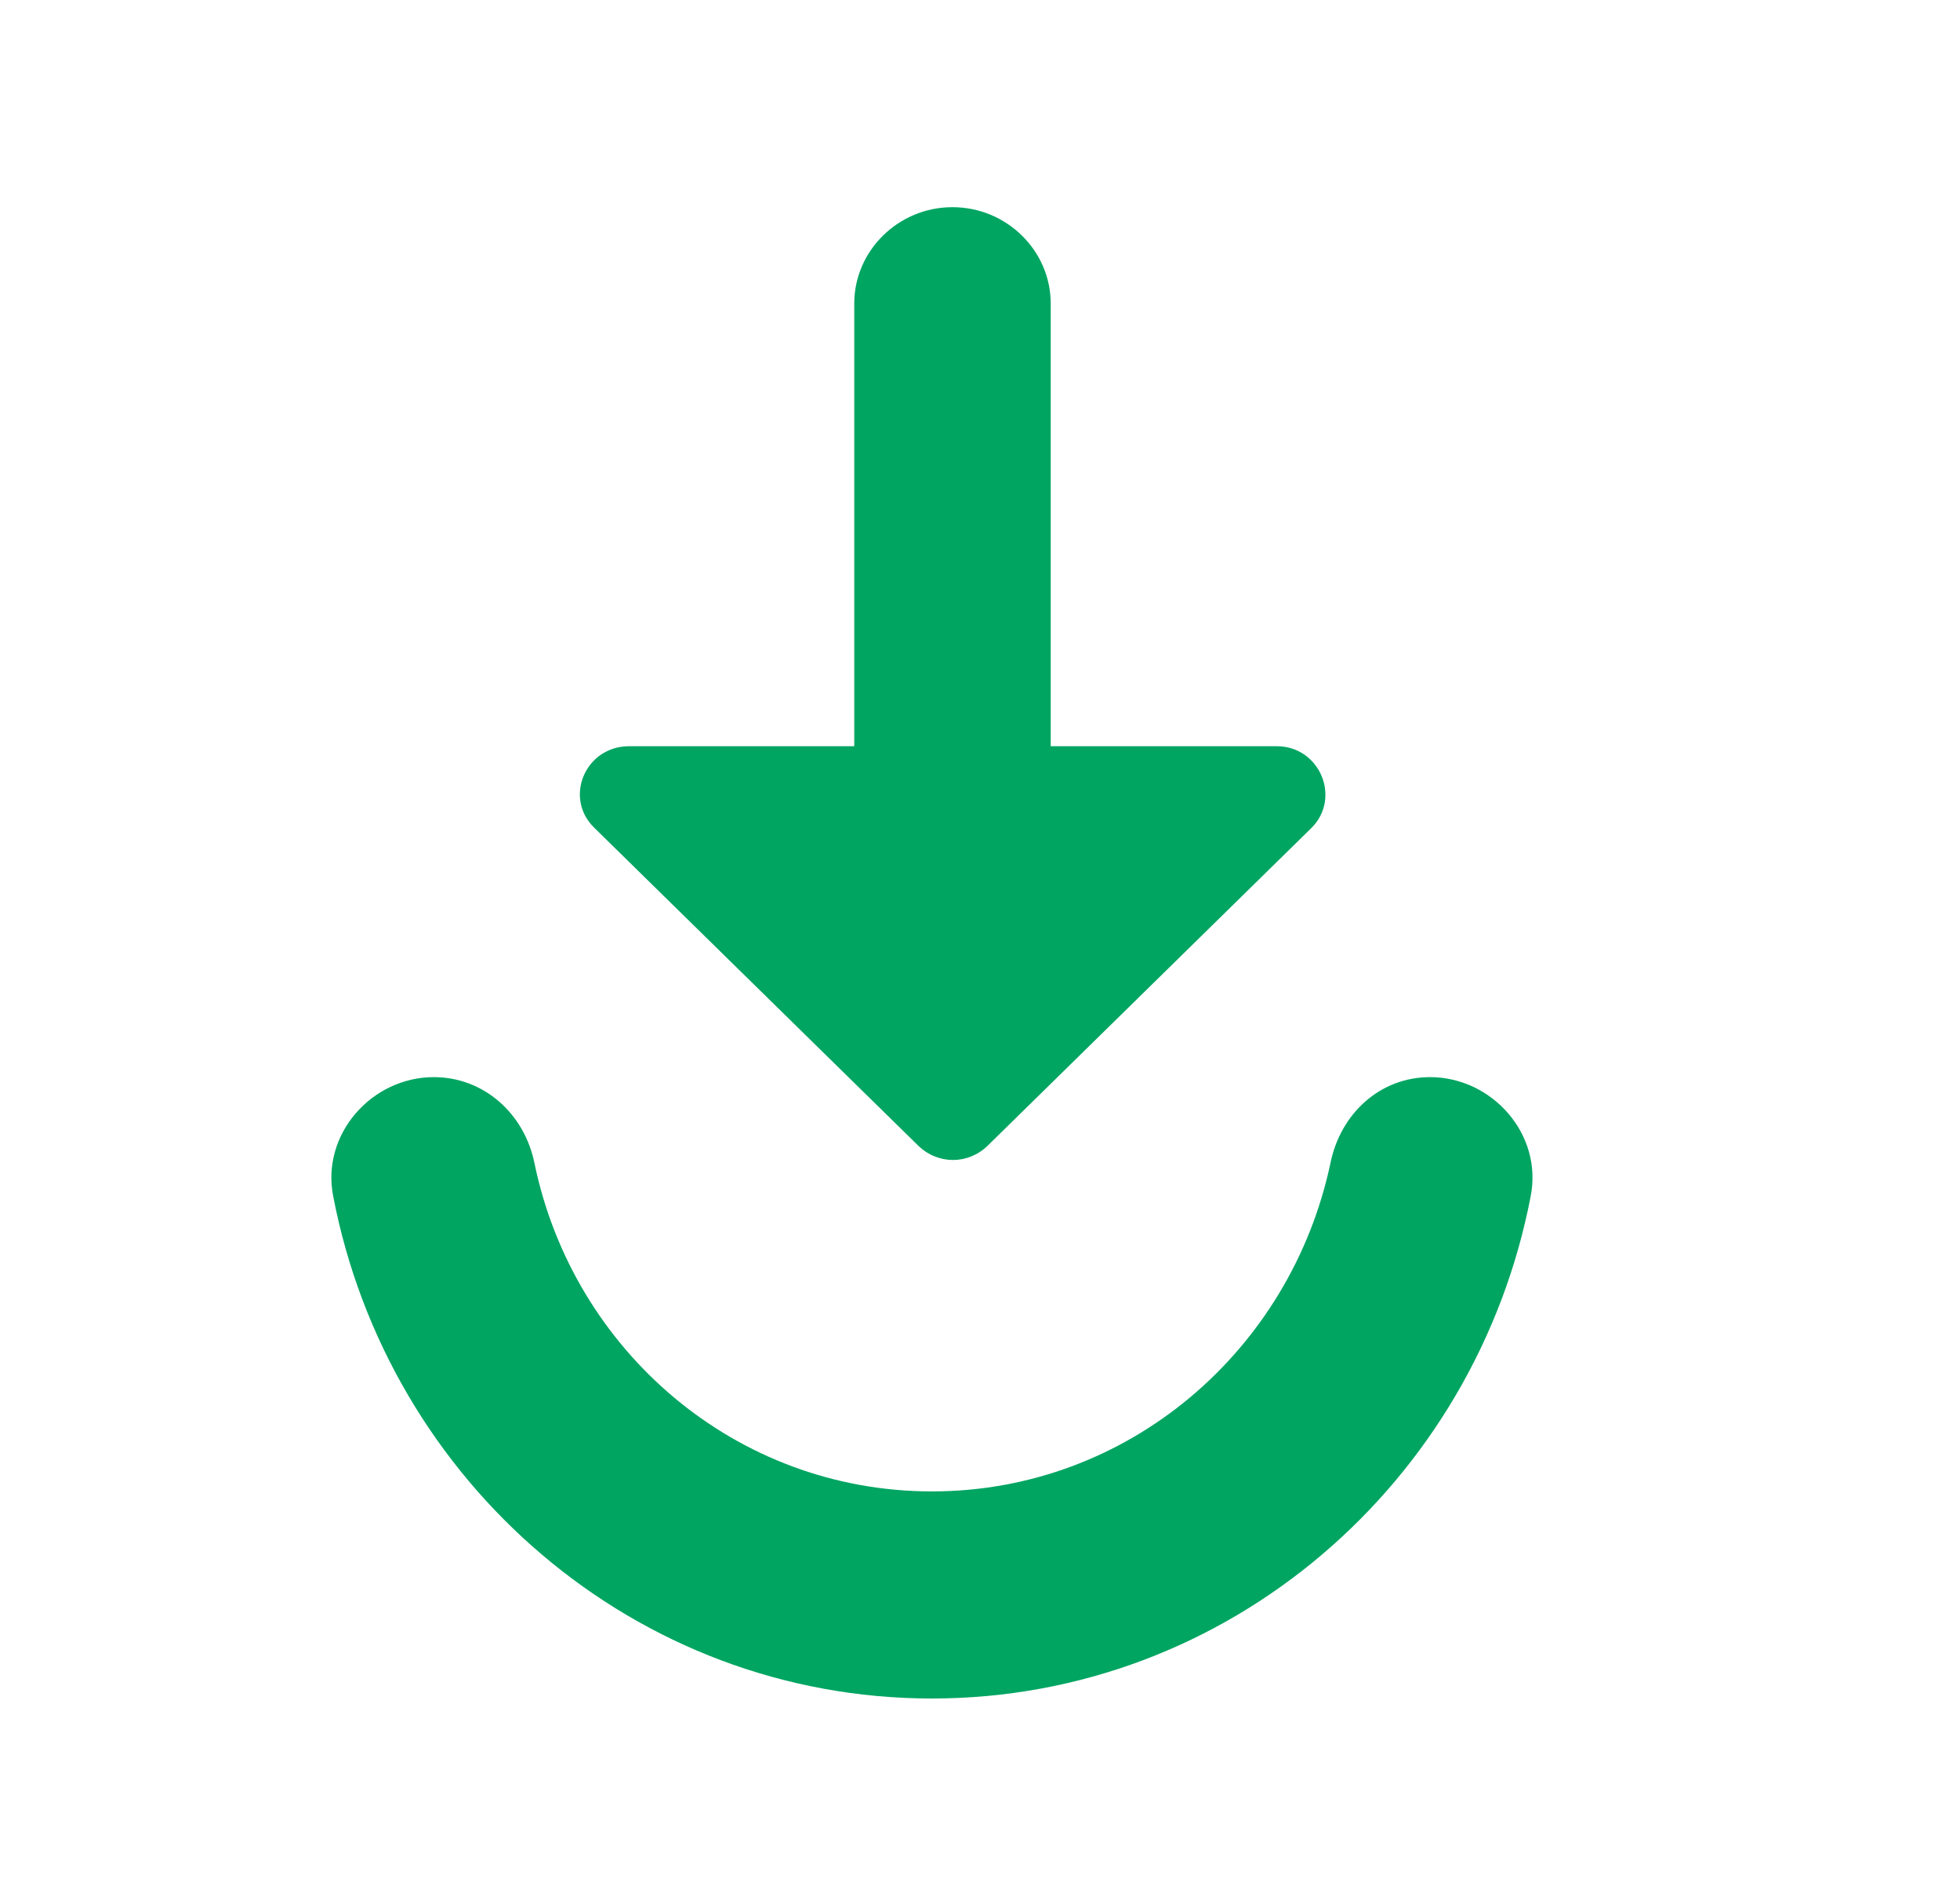 <svg width="25" height="24" viewBox="0 0 25 24" fill="none" xmlns="http://www.w3.org/2000/svg">
<path d="M10.896 3.871V9.516H8.025C7.461 9.516 7.185 10.181 7.586 10.562L11.71 14.608C11.961 14.854 12.35 14.854 12.6 14.608L16.724 10.562C17.113 10.181 16.837 9.516 16.285 9.516H13.402V3.871C13.402 3.195 12.838 2.642 12.149 2.642C11.46 2.642 10.896 3.195 10.896 3.871Z" fill="#00A562"/>
<path d="M5.533 13.736C4.743 13.736 4.094 14.462 4.25 15.255C4.95 18.9 8.101 21.66 11.887 21.66C15.673 21.66 18.824 18.9 19.524 15.255C19.68 14.462 19.031 13.736 18.24 13.736C17.605 13.736 17.099 14.198 16.97 14.832C16.464 17.223 14.389 19.019 11.887 19.019C9.384 19.019 7.31 17.223 6.817 14.832C6.687 14.198 6.169 13.736 5.533 13.736Z" fill="#00A562"/>
</svg>

